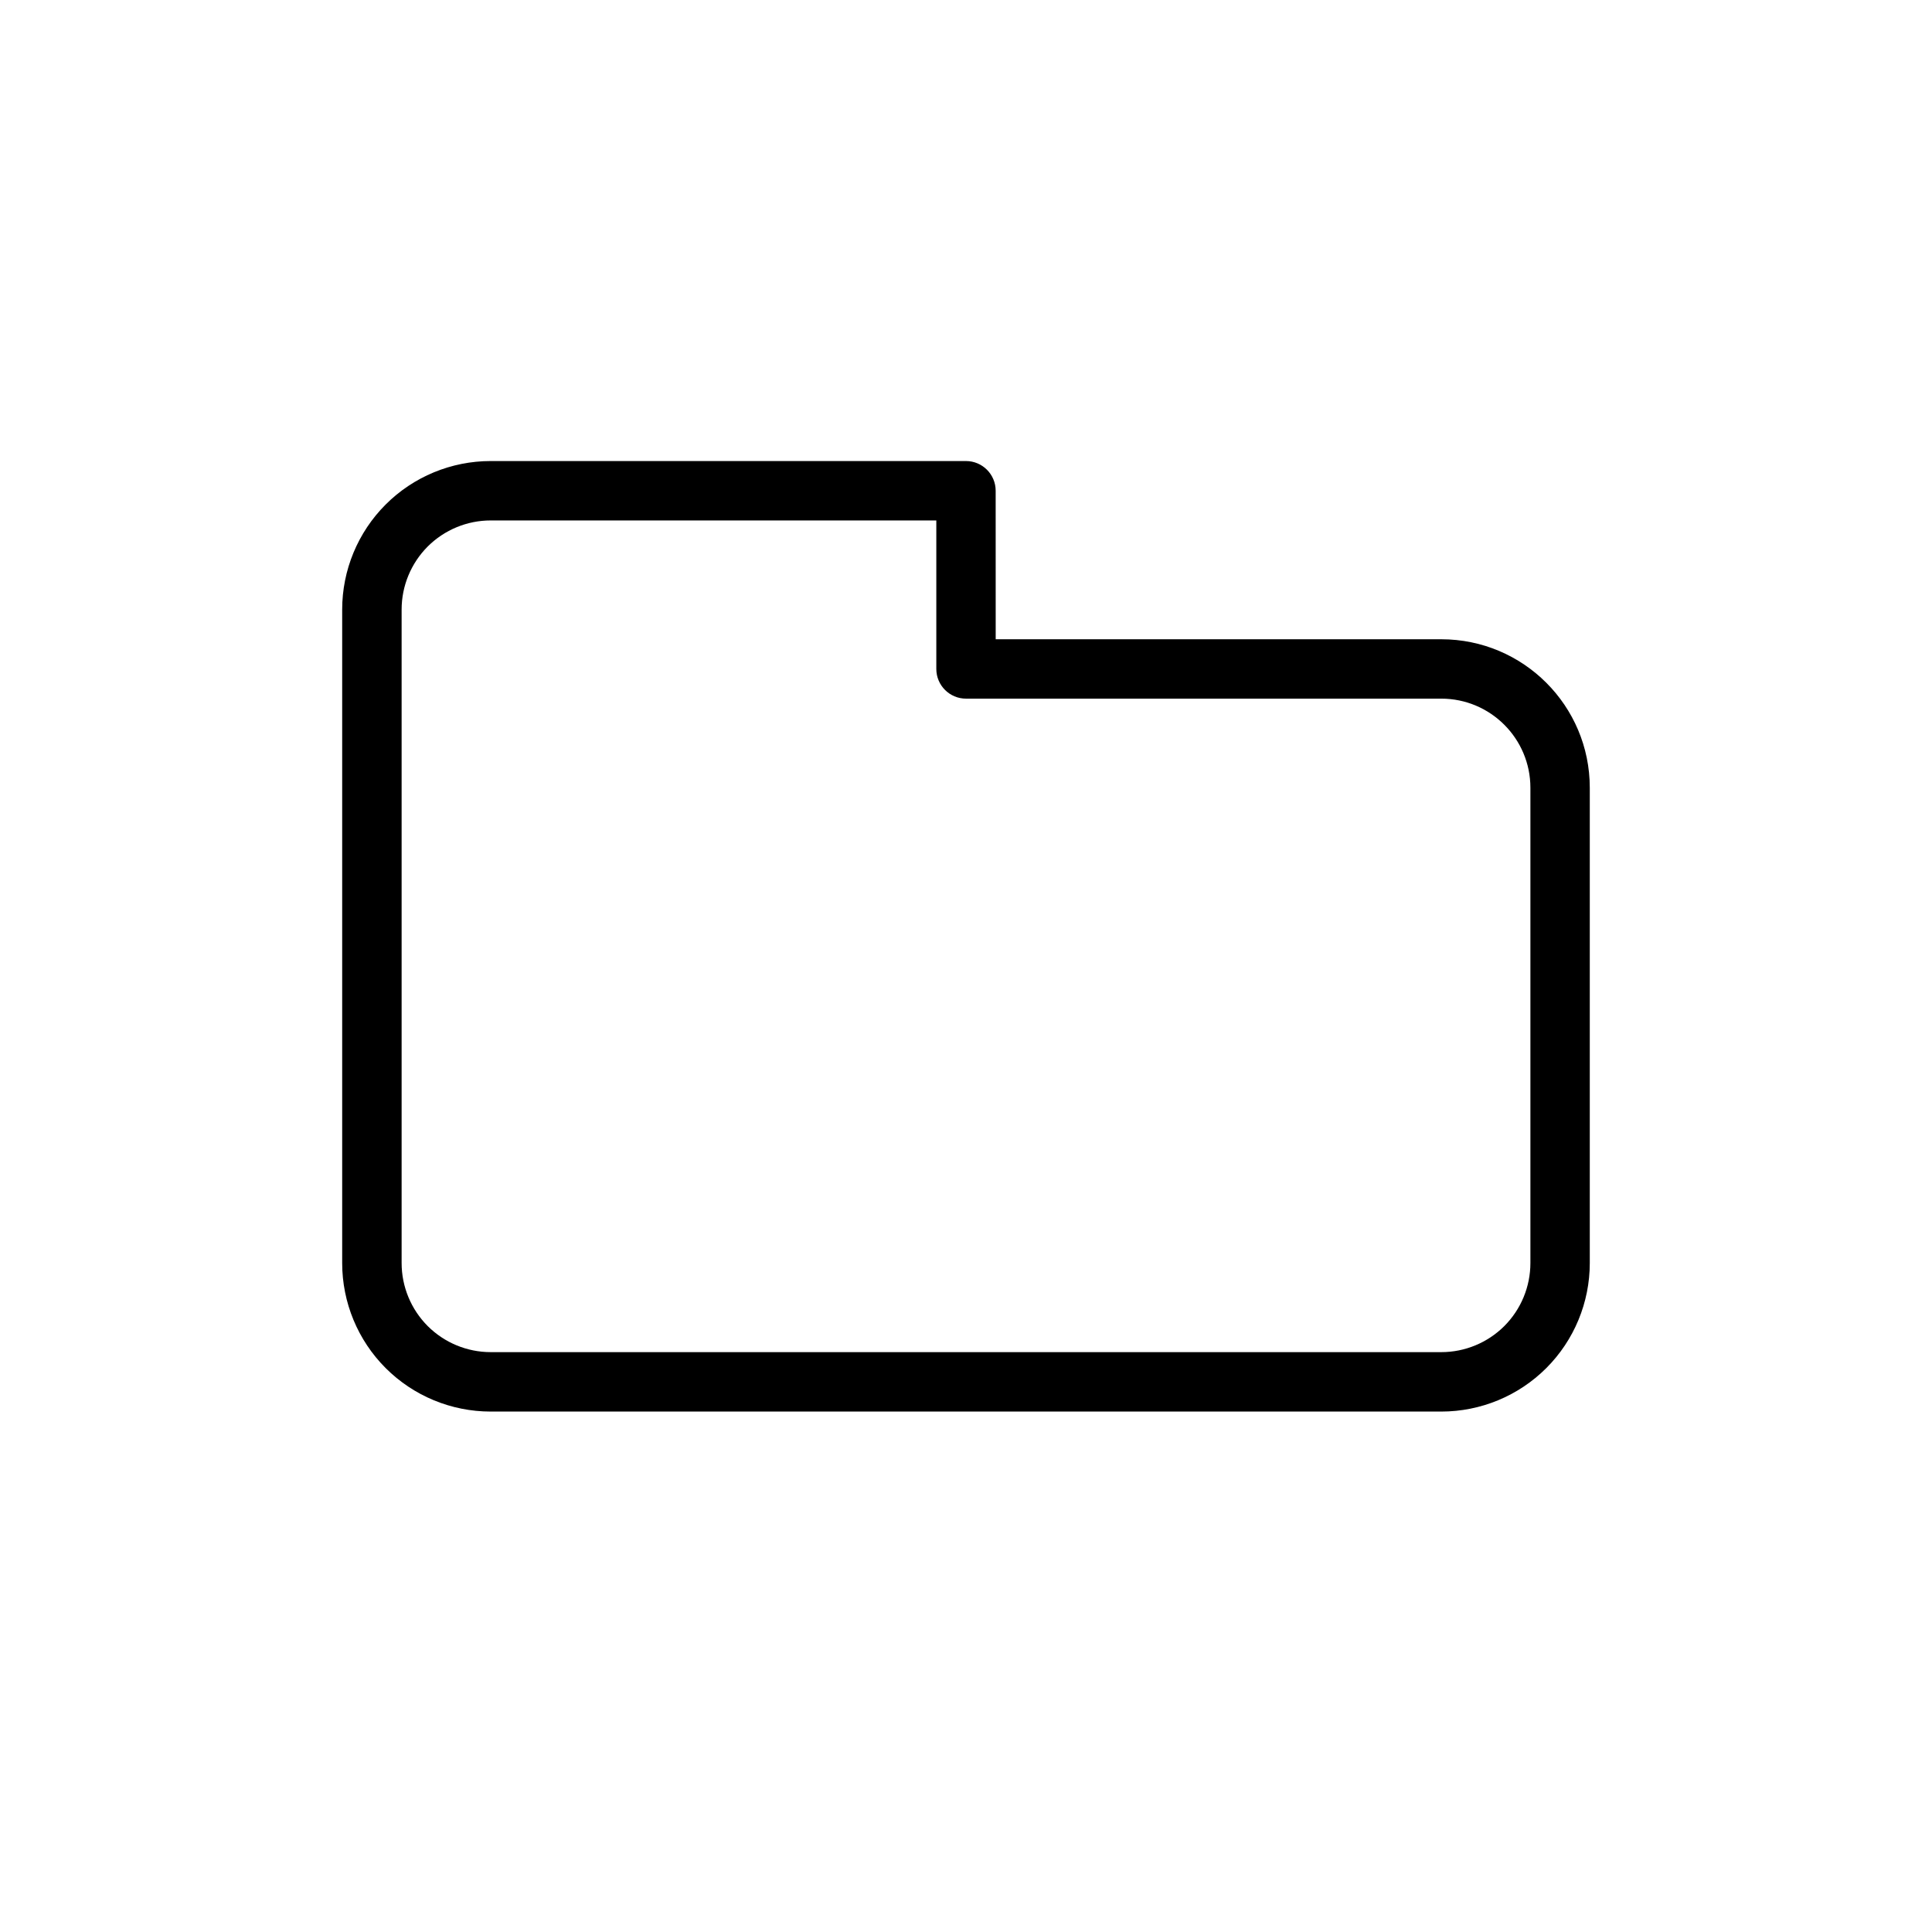<?xml version="1.0" encoding="UTF-8"?>
<!-- Uploaded to: SVG Repo, www.svgrepo.com, Generator: SVG Repo Mixer Tools -->
<svg fill="#000000" width="800px" height="800px" version="1.1" viewBox="144 144 512 512" xmlns="http://www.w3.org/2000/svg">
 <path d="m407.87 313.41h118.08c21.742 0 39.359 17.617 39.359 39.359v125.95c0 10.438-4.141 20.453-11.523 27.836-7.383 7.383-17.398 11.523-27.836 11.523h-251.91c-10.438 0-20.453-4.141-27.836-11.523-7.383-7.383-11.523-17.398-11.523-27.836v-173.18c0-10.438 4.141-20.453 11.523-27.836 7.383-7.383 17.398-11.523 27.836-11.523h125.95c4.344 0 7.871 3.527 7.871 7.871zm-15.742-31.488h-118.08c-6.266 0-12.266 2.488-16.703 6.91-4.426 4.441-6.91 10.438-6.91 16.703v173.18c0 6.266 2.488 12.266 6.91 16.703 4.441 4.426 10.438 6.91 16.703 6.91h251.91c6.266 0 12.266-2.488 16.703-6.91 4.426-4.441 6.91-10.438 6.91-16.703v-125.95c0-13.035-10.578-23.617-23.617-23.617h-125.95c-4.344 0-7.871-3.527-7.871-7.871v-39.359z" fill-rule="evenodd"/>
</svg>